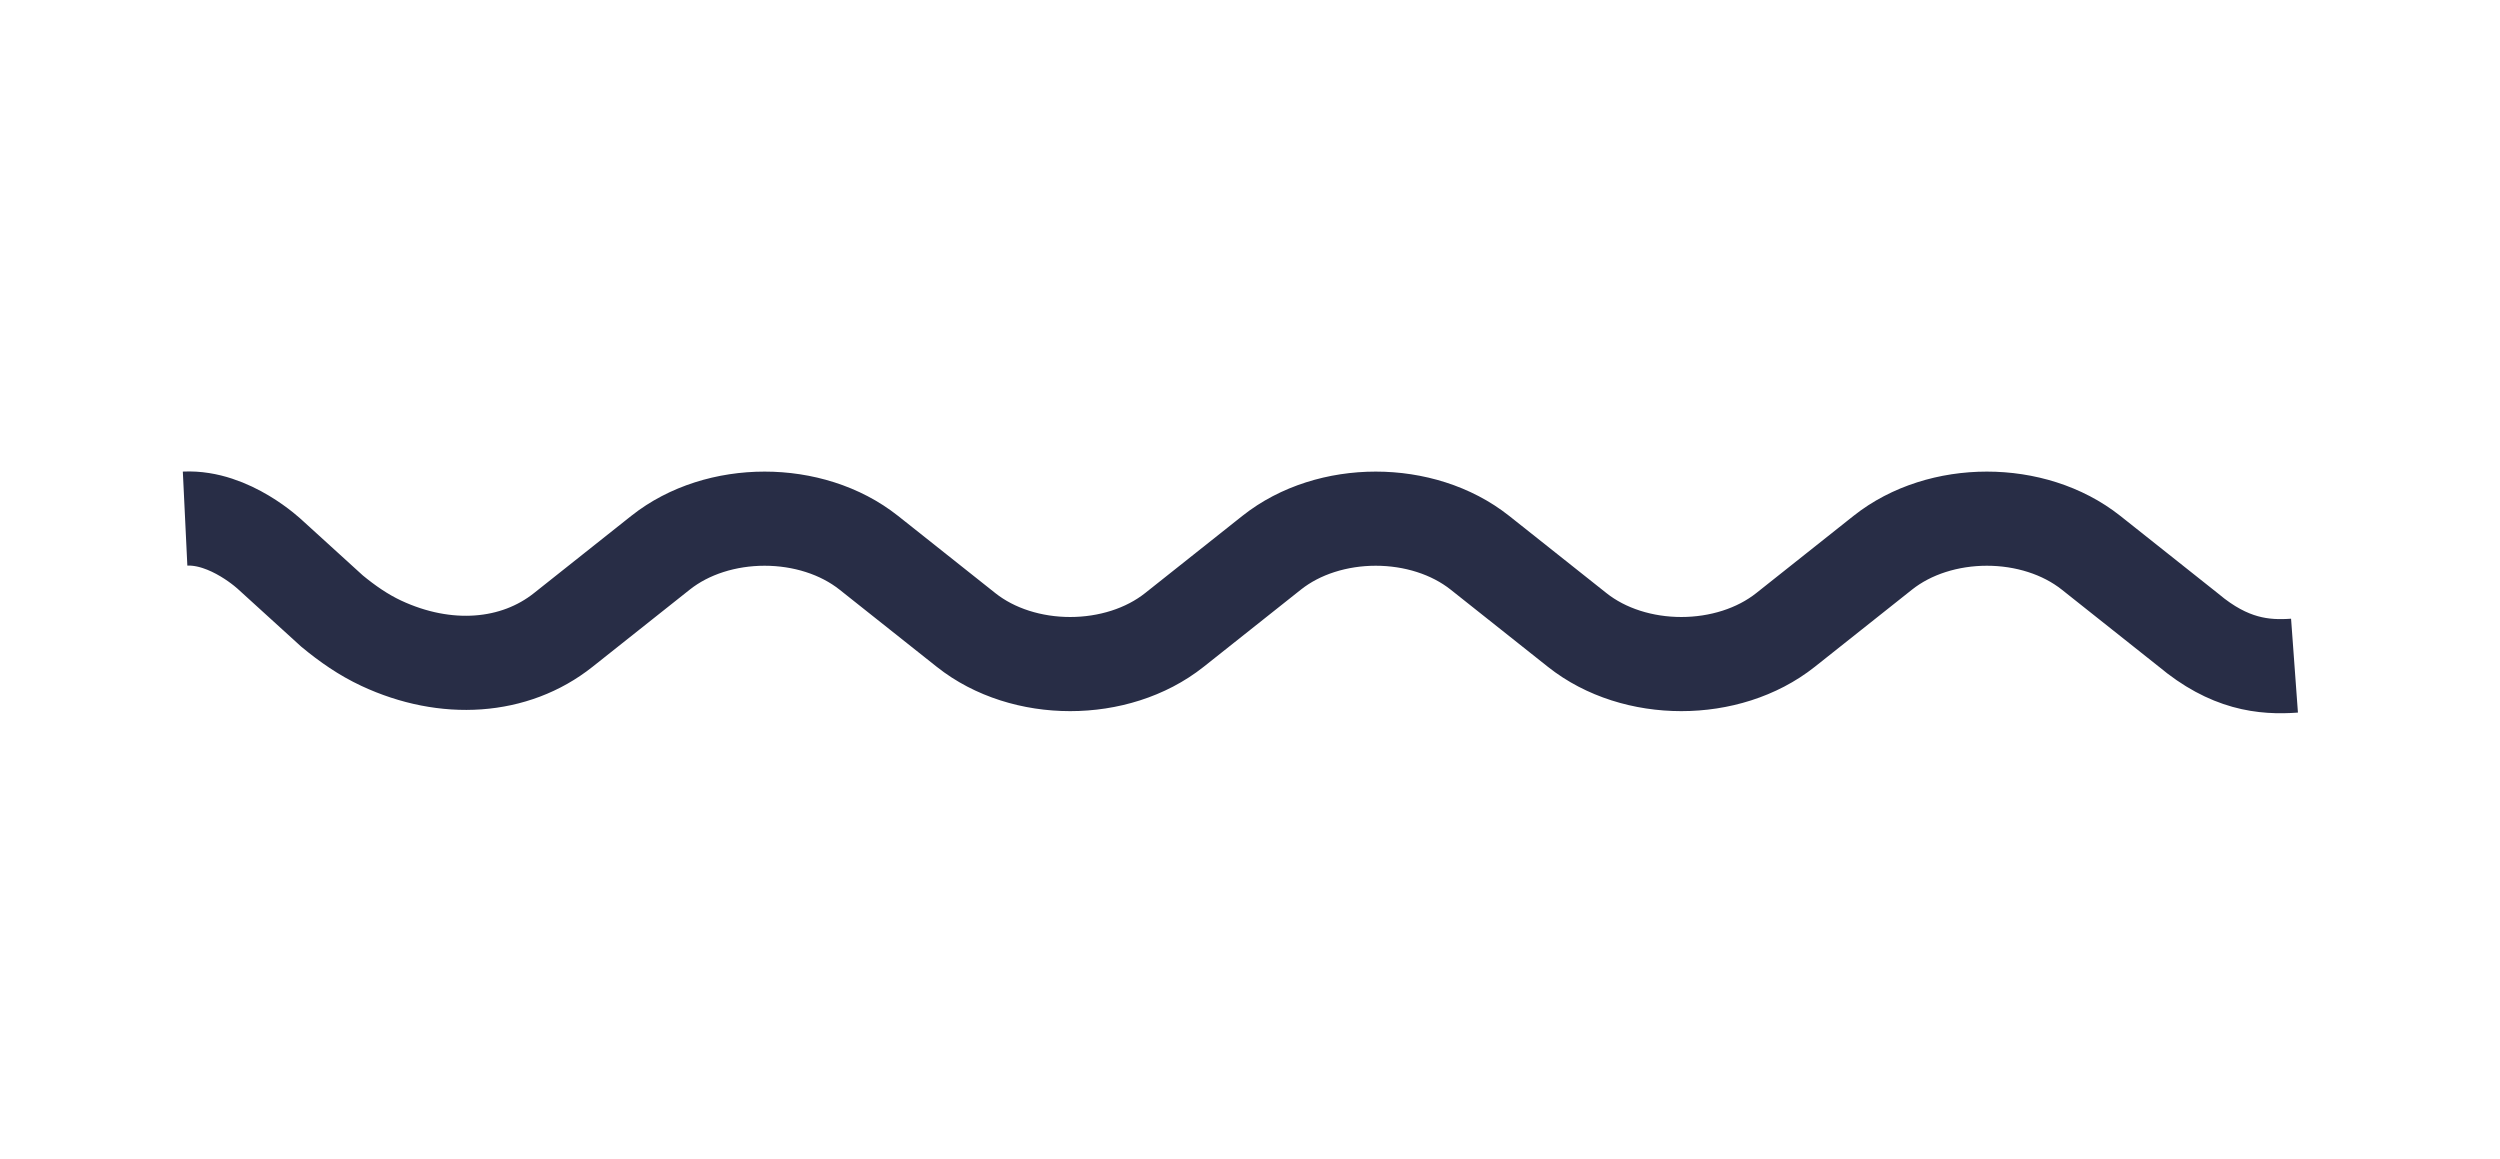 <?xml version="1.0" encoding="UTF-8"?><svg id="a" xmlns="http://www.w3.org/2000/svg" viewBox="0 0 265.57 123.09"><defs><style>.b{fill:none;stroke:#282d46;stroke-miterlimit:10;stroke-width:10px;}</style></defs><path class="b" d="M243.74,70.71c-3.28,.24-6.93-.14-11.28-3.79l-10.33-8.2c-6.09-4.83-16.05-4.83-22.13,0l-10.33,8.2c-6.09,4.83-16.05,4.83-22.13,0l-10.33-8.2c-6.09-4.83-16.05-4.83-22.13,0l-10.33,8.2c-6.09,4.83-16.05,4.83-22.13,0l-10.33-8.2c-6.09-4.83-16.05-4.83-22.13,0l-10.33,8.2c-5.17,4.11-12.48,4.61-19.33,1.41-1.89-.88-3.61-2.08-5.22-3.41l-6.55-5.96s-4.28-4.1-9.07-3.87"/></svg>